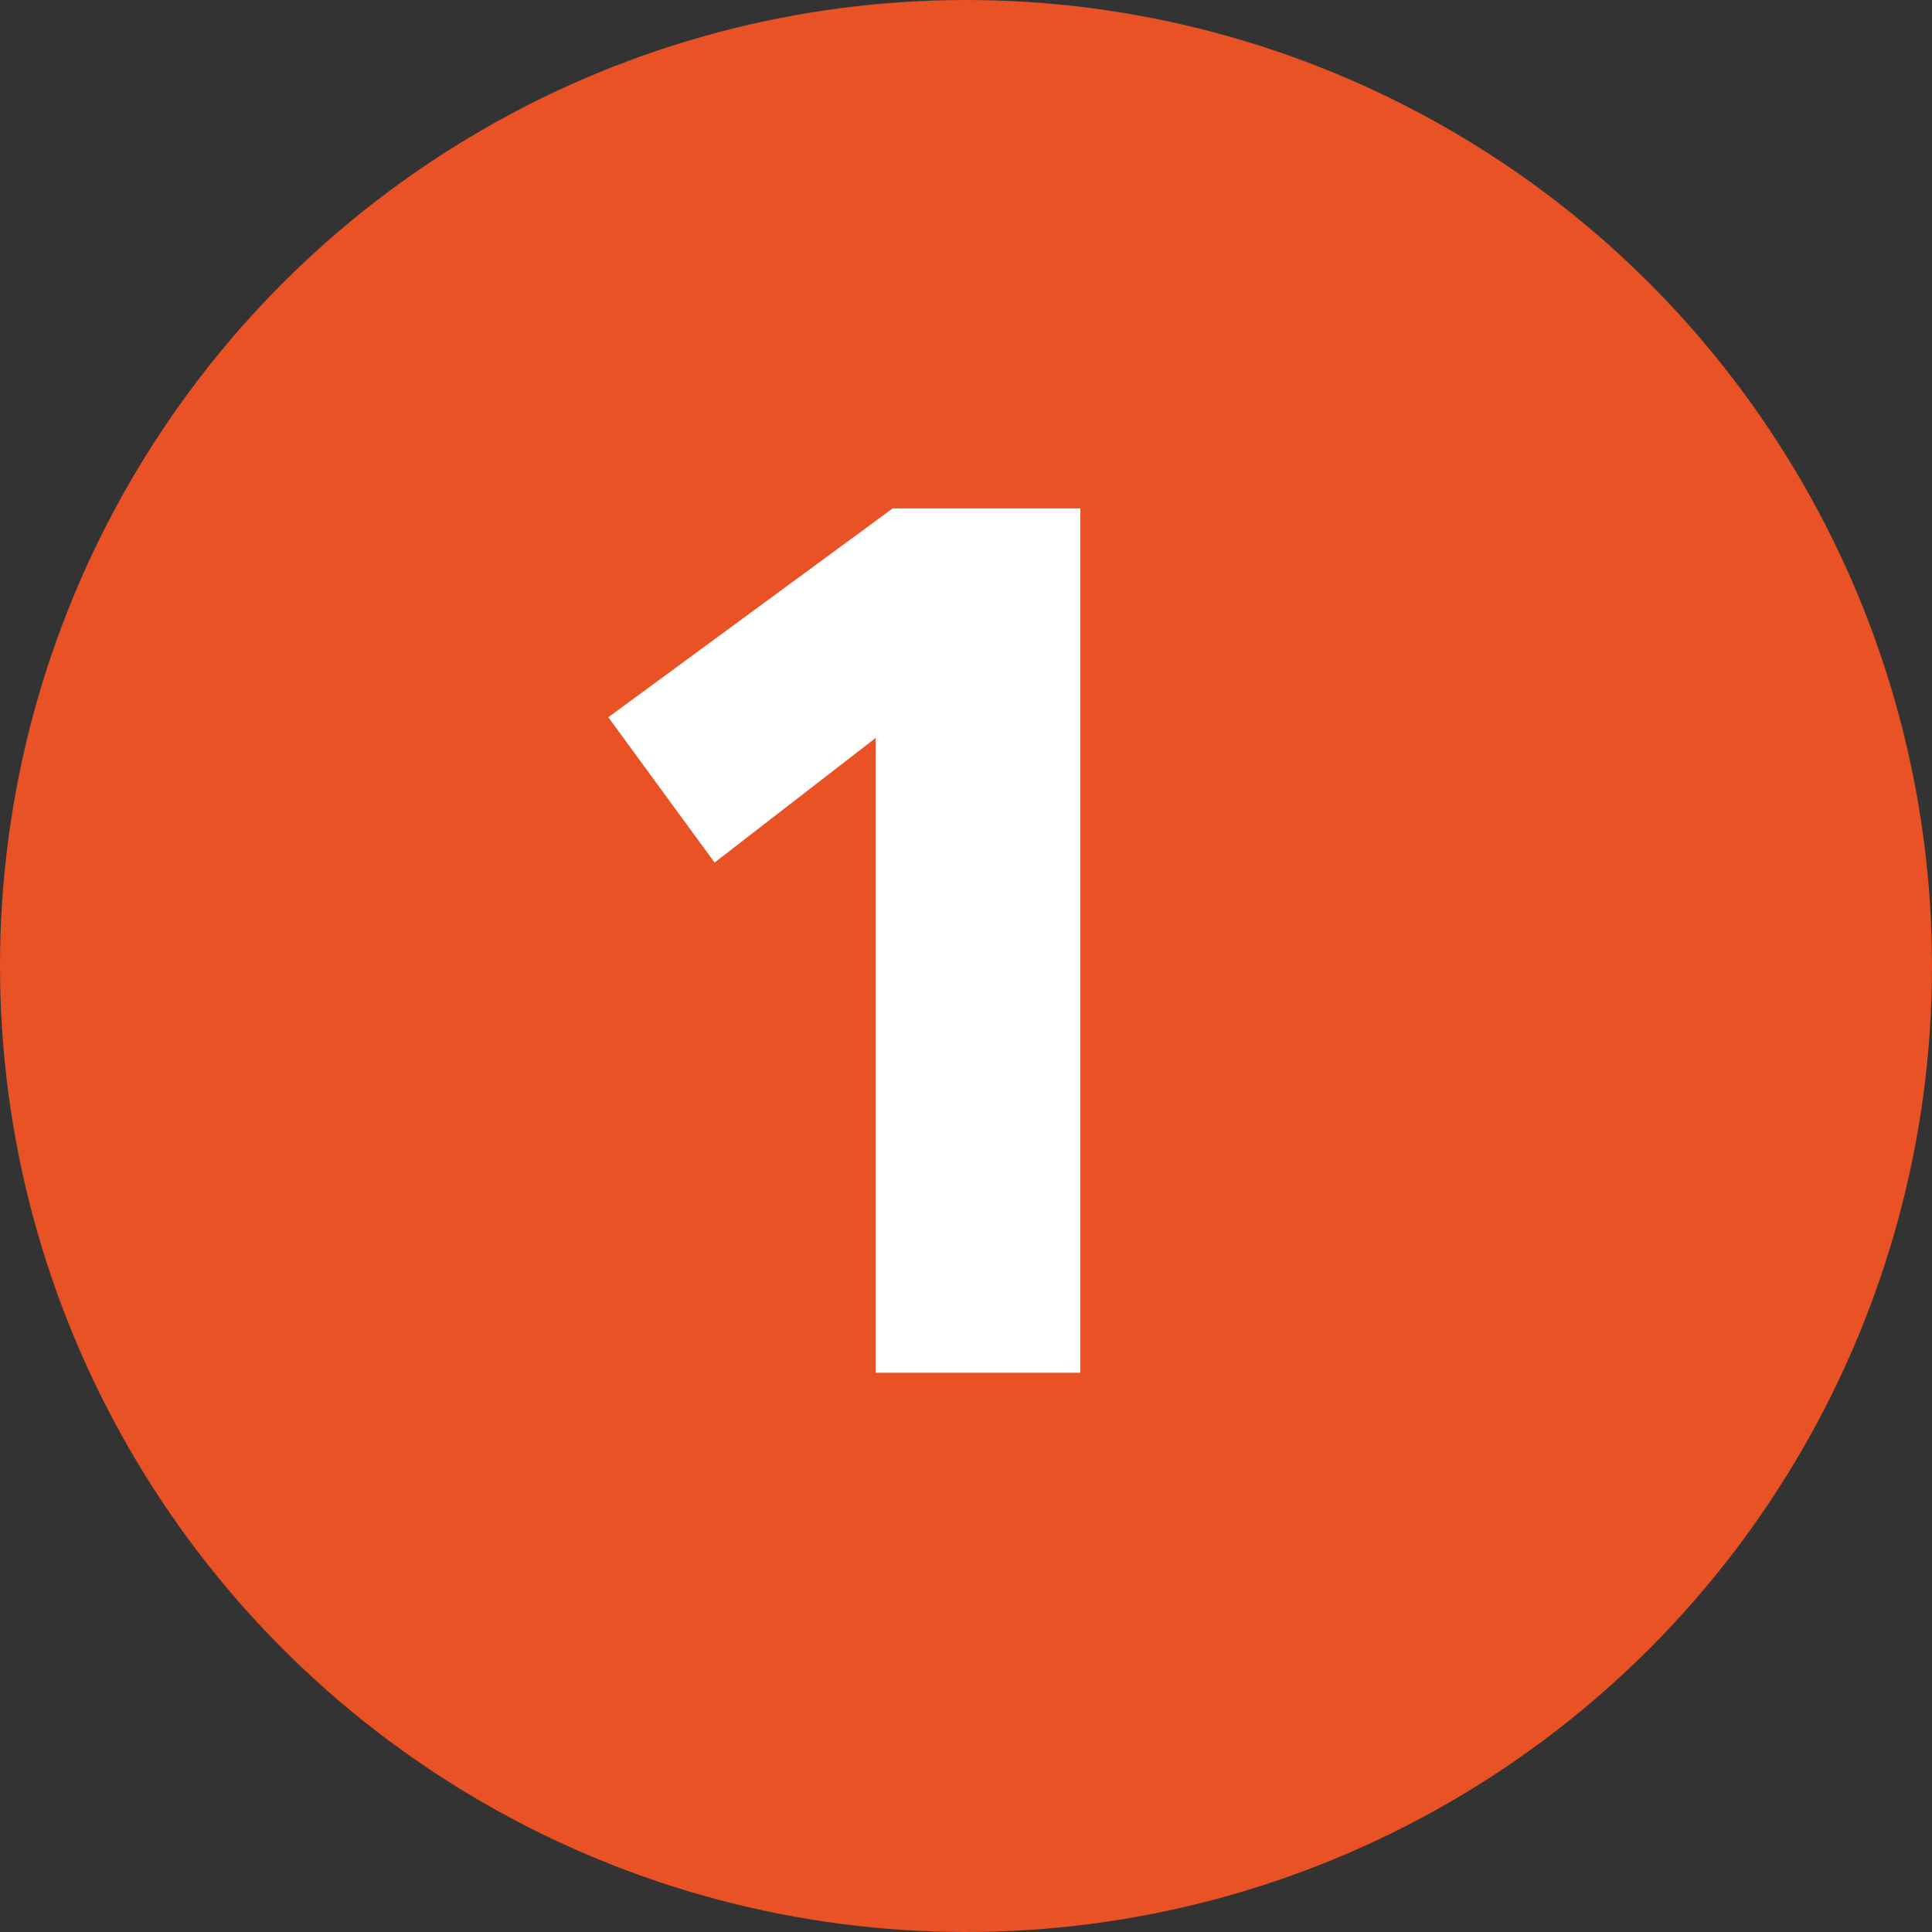 <svg xmlns="http://www.w3.org/2000/svg" id="Layer_2" viewBox="0 0 152 152"><rect x="0" y="0" width="152" height="152" fill="#333333" stroke="none"/><defs><style>.cls-1{fill:#e85225;}.cls-1,.cls-2{stroke-width:0px;}.cls-2{fill:#fff;}</style></defs><g id="Layer_1-2"><g id="b9423d48-af13-447d-9166-c4057d5f0be5"><g id="ea914e9a-54f7-45cb-ab9c-ed93d00cd700"><g id="ab392727-a99e-40ec-92e8-7b33919dc577"><g id="eed9001a-c234-49ae-9ba3-6a7099d17221"><circle class="cls-1" cx="76" cy="76" r="76"></circle></g><path class="cls-2" d="M68.89,108v-49.94l-12.67,9.8-8.36-11.43,22.37-16.43h14.77v68h-16.11Z"></path></g></g></g></g></svg>